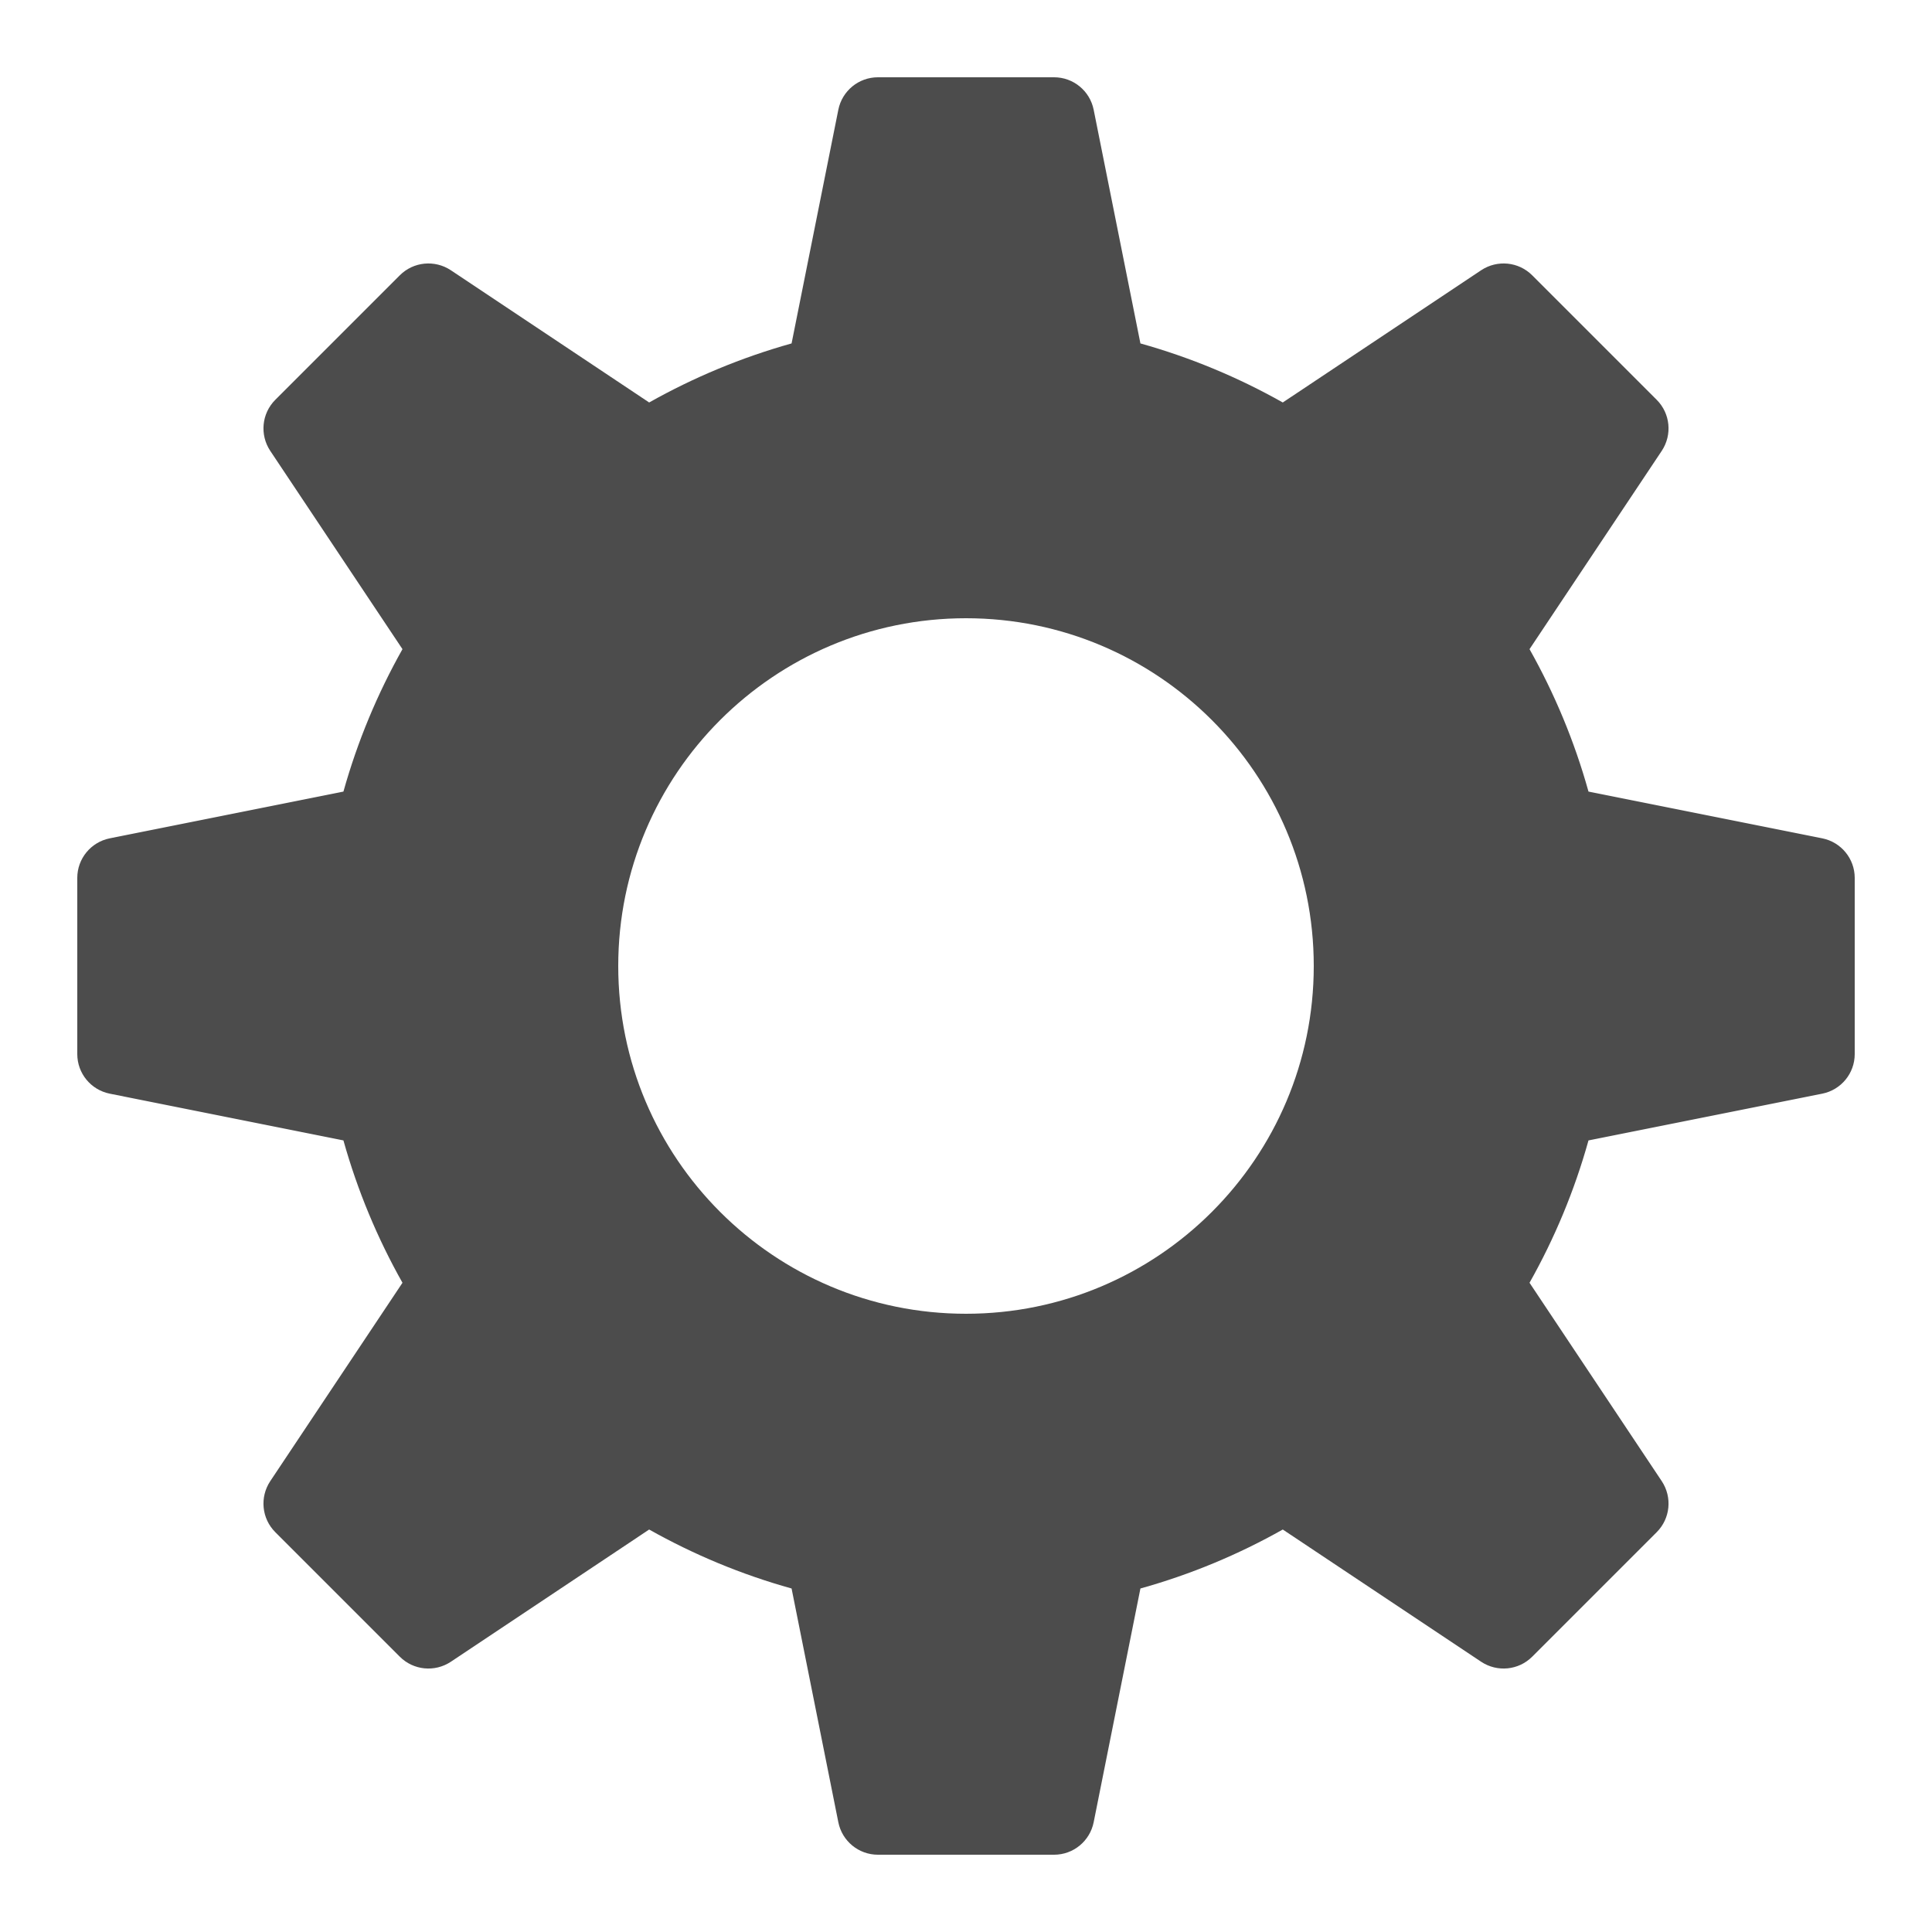 <svg width="25" height="25" viewBox="0 0 25 25" fill="none" xmlns="http://www.w3.org/2000/svg">
<rect width="25" height="25" fill="white"/>
<path fill-rule="evenodd" clip-rule="evenodd" d="M10.848 1.42L10.243 4.444C9.593 4.626 8.976 4.884 8.4 5.208L5.834 3.497C5.626 3.359 5.35 3.386 5.174 3.562L3.562 5.174C3.386 5.35 3.359 5.626 3.497 5.834L5.208 8.4C4.884 8.976 4.626 9.593 4.444 10.243L1.42 10.848C1.176 10.897 1 11.111 1 11.36V13.64C1 13.889 1.176 14.103 1.42 14.152L4.444 14.757C4.626 15.407 4.884 16.024 5.208 16.599L3.497 19.166C3.359 19.374 3.386 19.65 3.562 19.826L5.174 21.438C5.35 21.614 5.626 21.641 5.834 21.503L8.4 19.792C8.976 20.116 9.593 20.374 10.243 20.555L10.848 23.58C10.897 23.824 11.111 24 11.36 24H13.64C13.889 24 14.103 23.824 14.152 23.58L14.757 20.555C15.407 20.374 16.024 20.116 16.599 19.792L19.166 21.503C19.374 21.641 19.65 21.614 19.826 21.438L21.438 19.826C21.614 19.65 21.641 19.374 21.503 19.166L19.792 16.599C20.116 16.024 20.374 15.407 20.555 14.757L23.58 14.152C23.824 14.103 24 13.889 24 13.64V11.36C24 11.111 23.824 10.897 23.58 10.848L20.555 10.243C20.374 9.593 20.116 8.976 19.792 8.4L21.503 5.834C21.641 5.626 21.614 5.35 21.438 5.174L19.826 3.562C19.65 3.386 19.374 3.359 19.166 3.497L16.599 5.208C16.024 4.884 15.407 4.626 14.757 4.444L14.152 1.42C14.103 1.176 13.889 1 13.64 1H11.36C11.111 1 10.897 1.176 10.848 1.42ZM12.5 17C14.985 17 17 14.985 17 12.5C17 10.015 14.985 8 12.5 8C10.015 8 8 10.015 8 12.5C8 14.985 10.015 17 12.5 17Z" fill="black" fill-opacity="0.7"/>
</svg>
